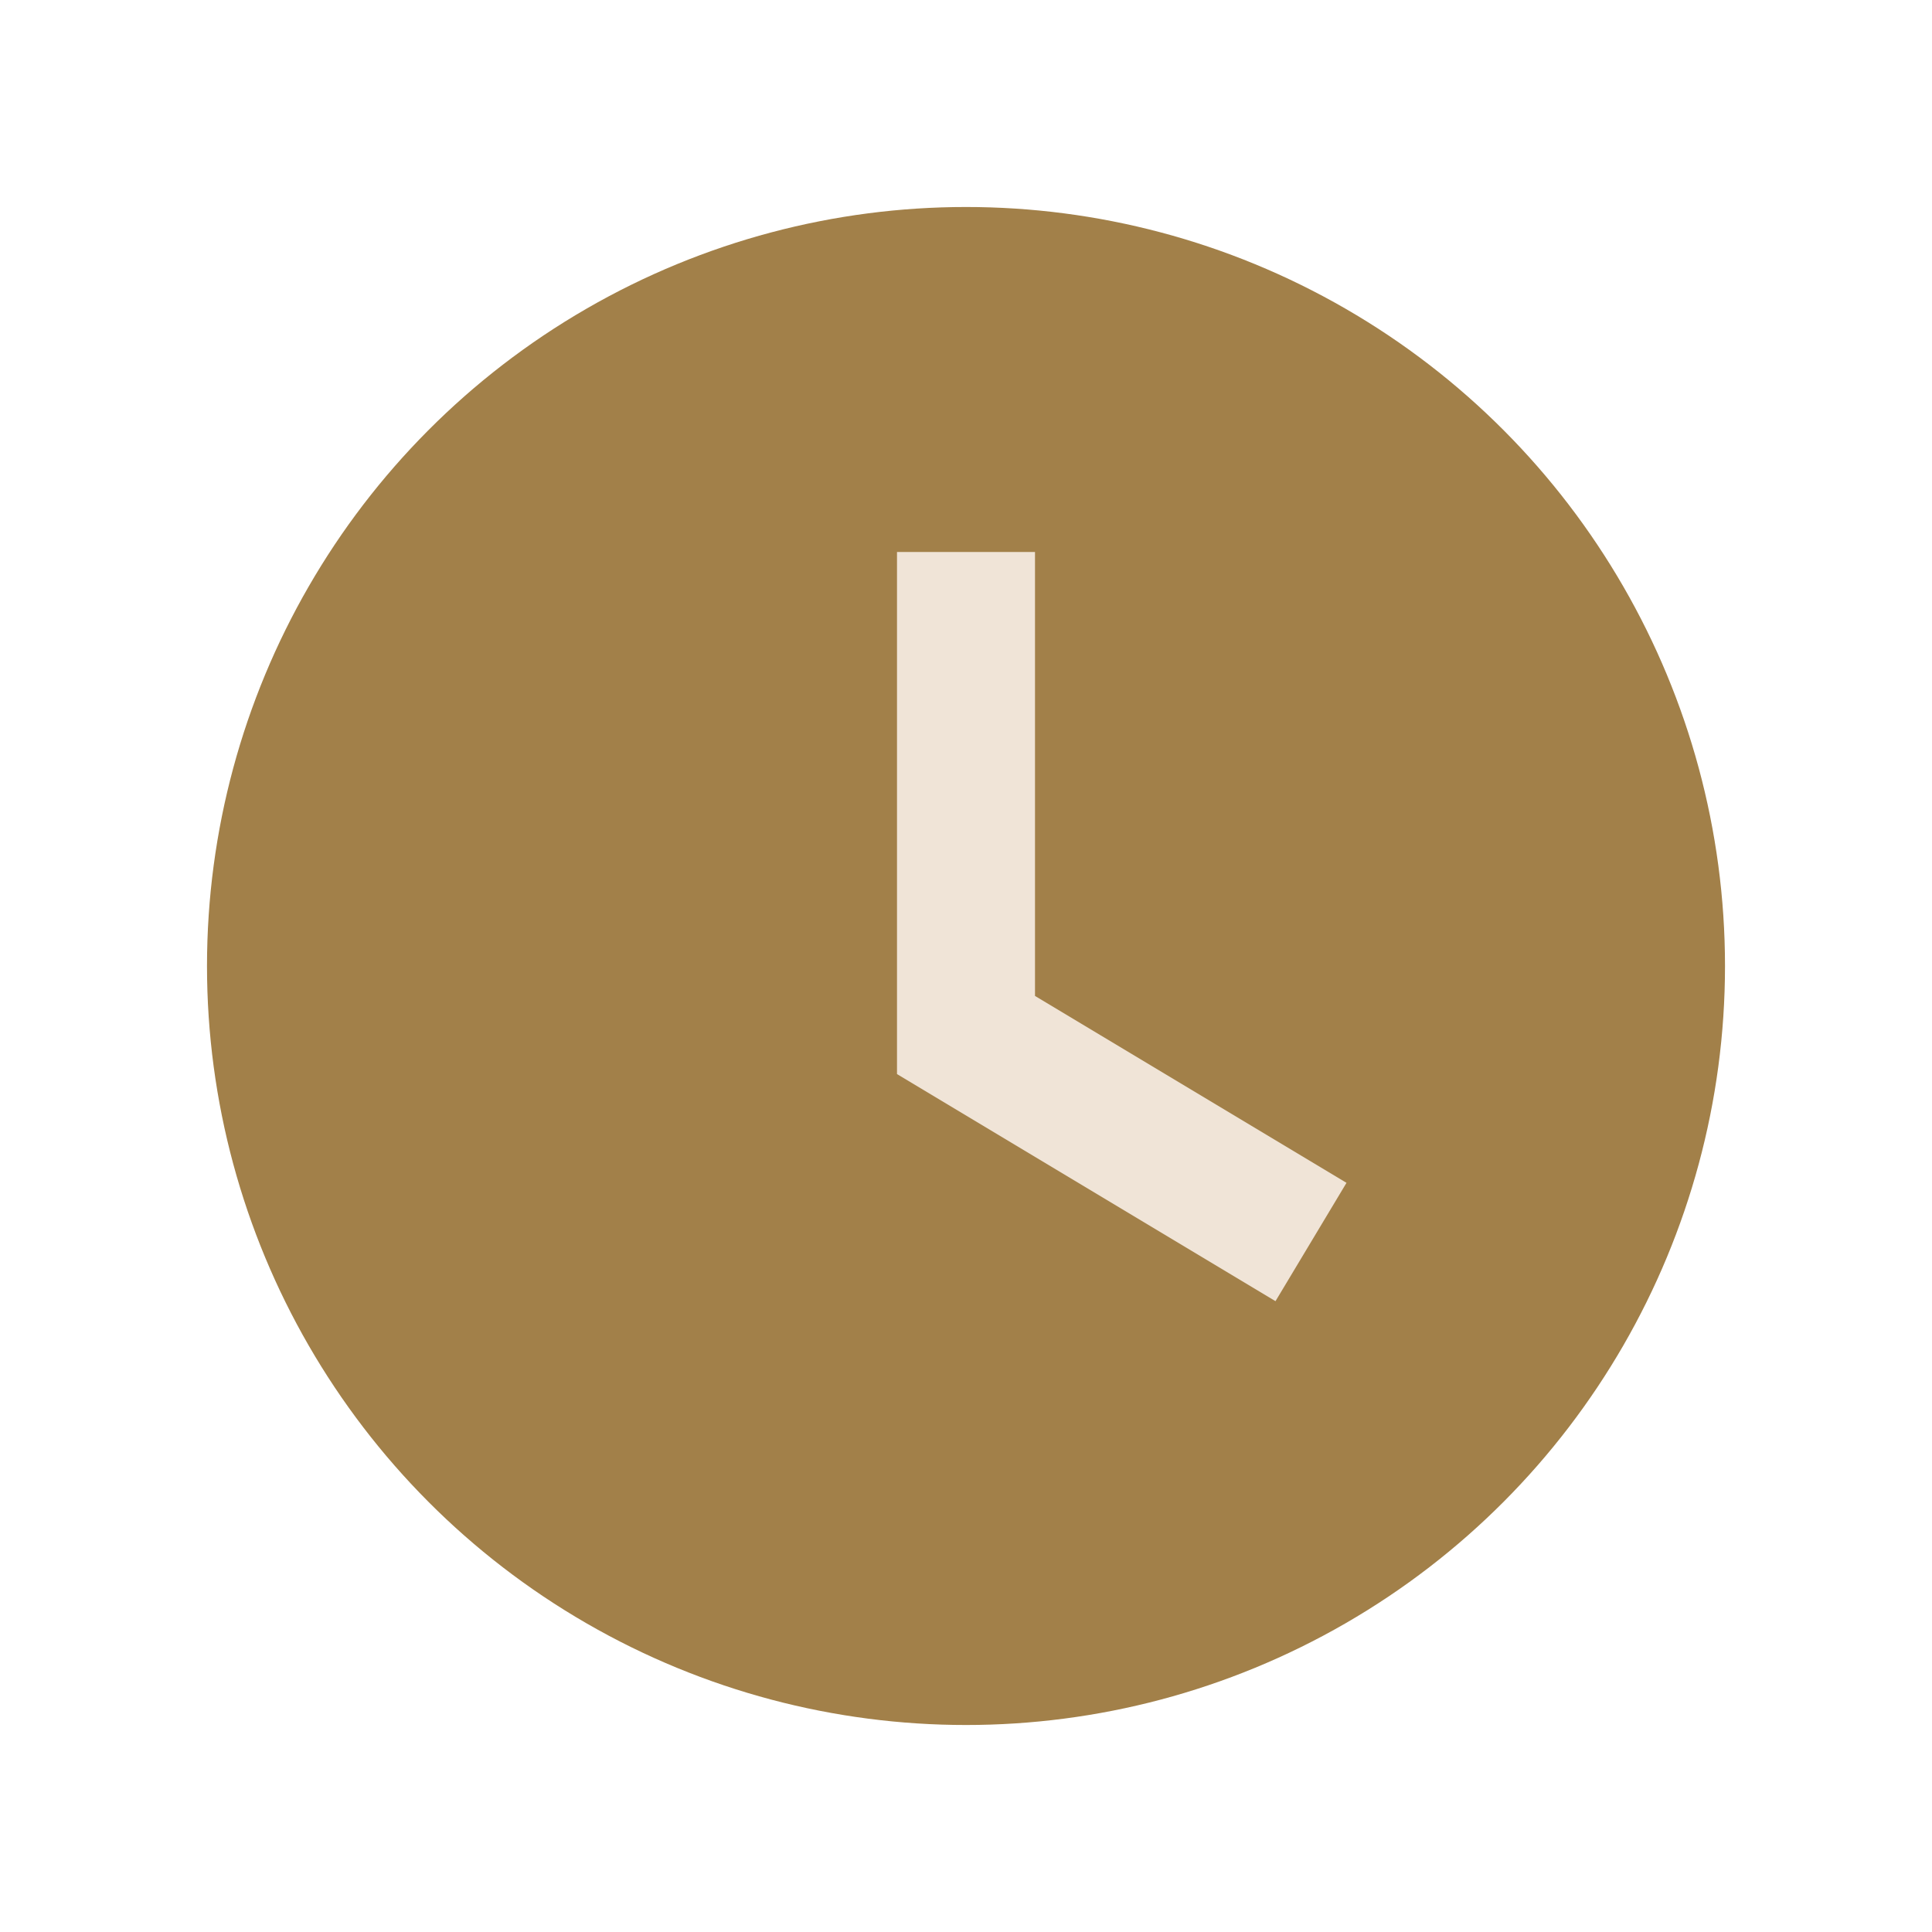 <?xml version="1.0" encoding="UTF-8"?>
<svg xmlns="http://www.w3.org/2000/svg" width="28" height="28" viewBox="0 0 28 28"><circle cx="14" cy="14" r="11" fill="#A28049"/><path d="M14 8v7l5 3" stroke="#F0E4D7" stroke-width="2" fill="none"/></svg>